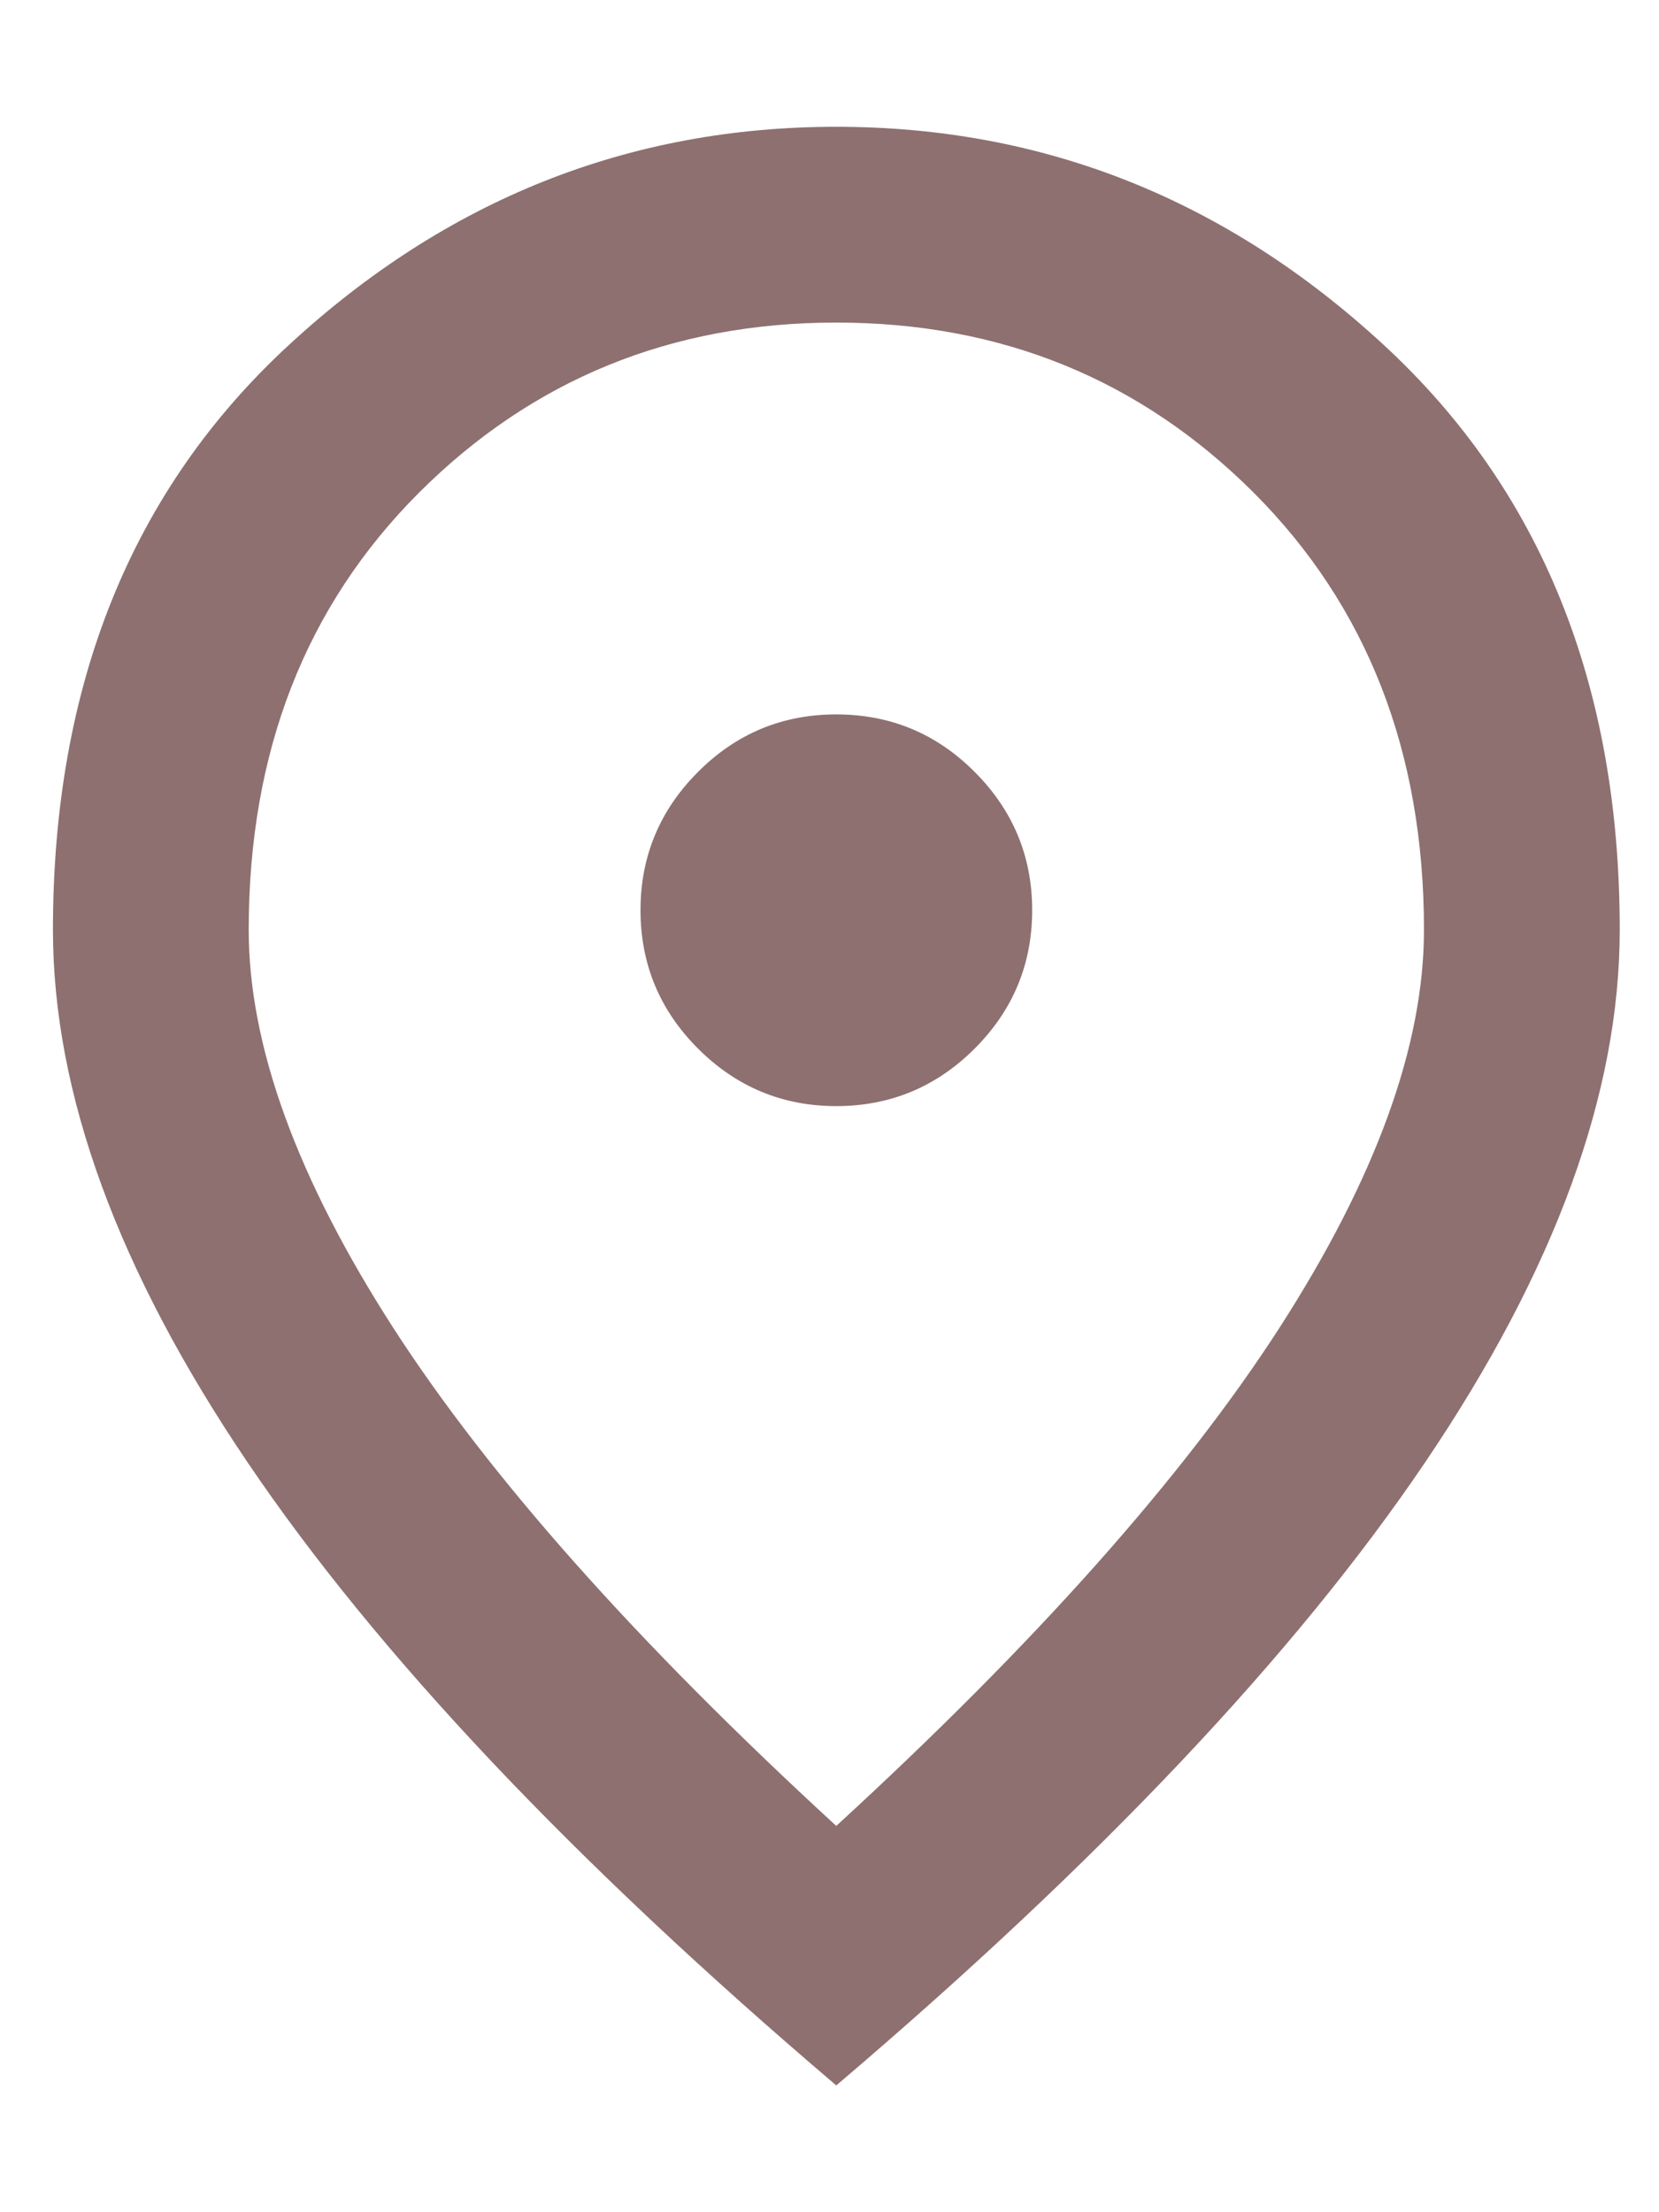<svg width="12" height="16" viewBox="0 0 12 16" fill="none" xmlns="http://www.w3.org/2000/svg">
<path d="M6.049 8C6.439 8 6.773 7.861 7.05 7.584C7.327 7.307 7.466 6.973 7.466 6.583C7.466 6.194 7.327 5.86 7.05 5.583C6.773 5.305 6.439 5.167 6.049 5.167C5.66 5.167 5.326 5.305 5.049 5.583C4.772 5.86 4.633 6.194 4.633 6.583C4.633 6.973 4.772 7.307 5.049 7.584C5.326 7.861 5.66 8 6.049 8ZM6.049 13.206C7.49 11.884 8.558 10.683 9.255 9.603C9.951 8.522 10.3 7.563 10.3 6.725C10.3 5.438 9.889 4.385 9.069 3.564C8.248 2.744 7.242 2.333 6.049 2.333C4.857 2.333 3.851 2.744 3.03 3.564C2.21 4.385 1.799 5.438 1.799 6.725C1.799 7.563 2.148 8.522 2.844 9.603C3.541 10.683 4.609 11.884 6.049 13.206ZM6.049 15.083C4.149 13.466 2.729 11.964 1.791 10.577C0.852 9.189 0.383 7.906 0.383 6.725C0.383 4.954 0.952 3.543 2.092 2.493C3.231 1.442 4.55 0.917 6.049 0.917C7.549 0.917 8.868 1.442 10.007 2.493C11.146 3.543 11.716 4.954 11.716 6.725C11.716 7.906 11.247 9.189 10.308 10.577C9.37 11.964 7.95 13.466 6.049 15.083Z" fill="#8E7070"/>
</svg>
